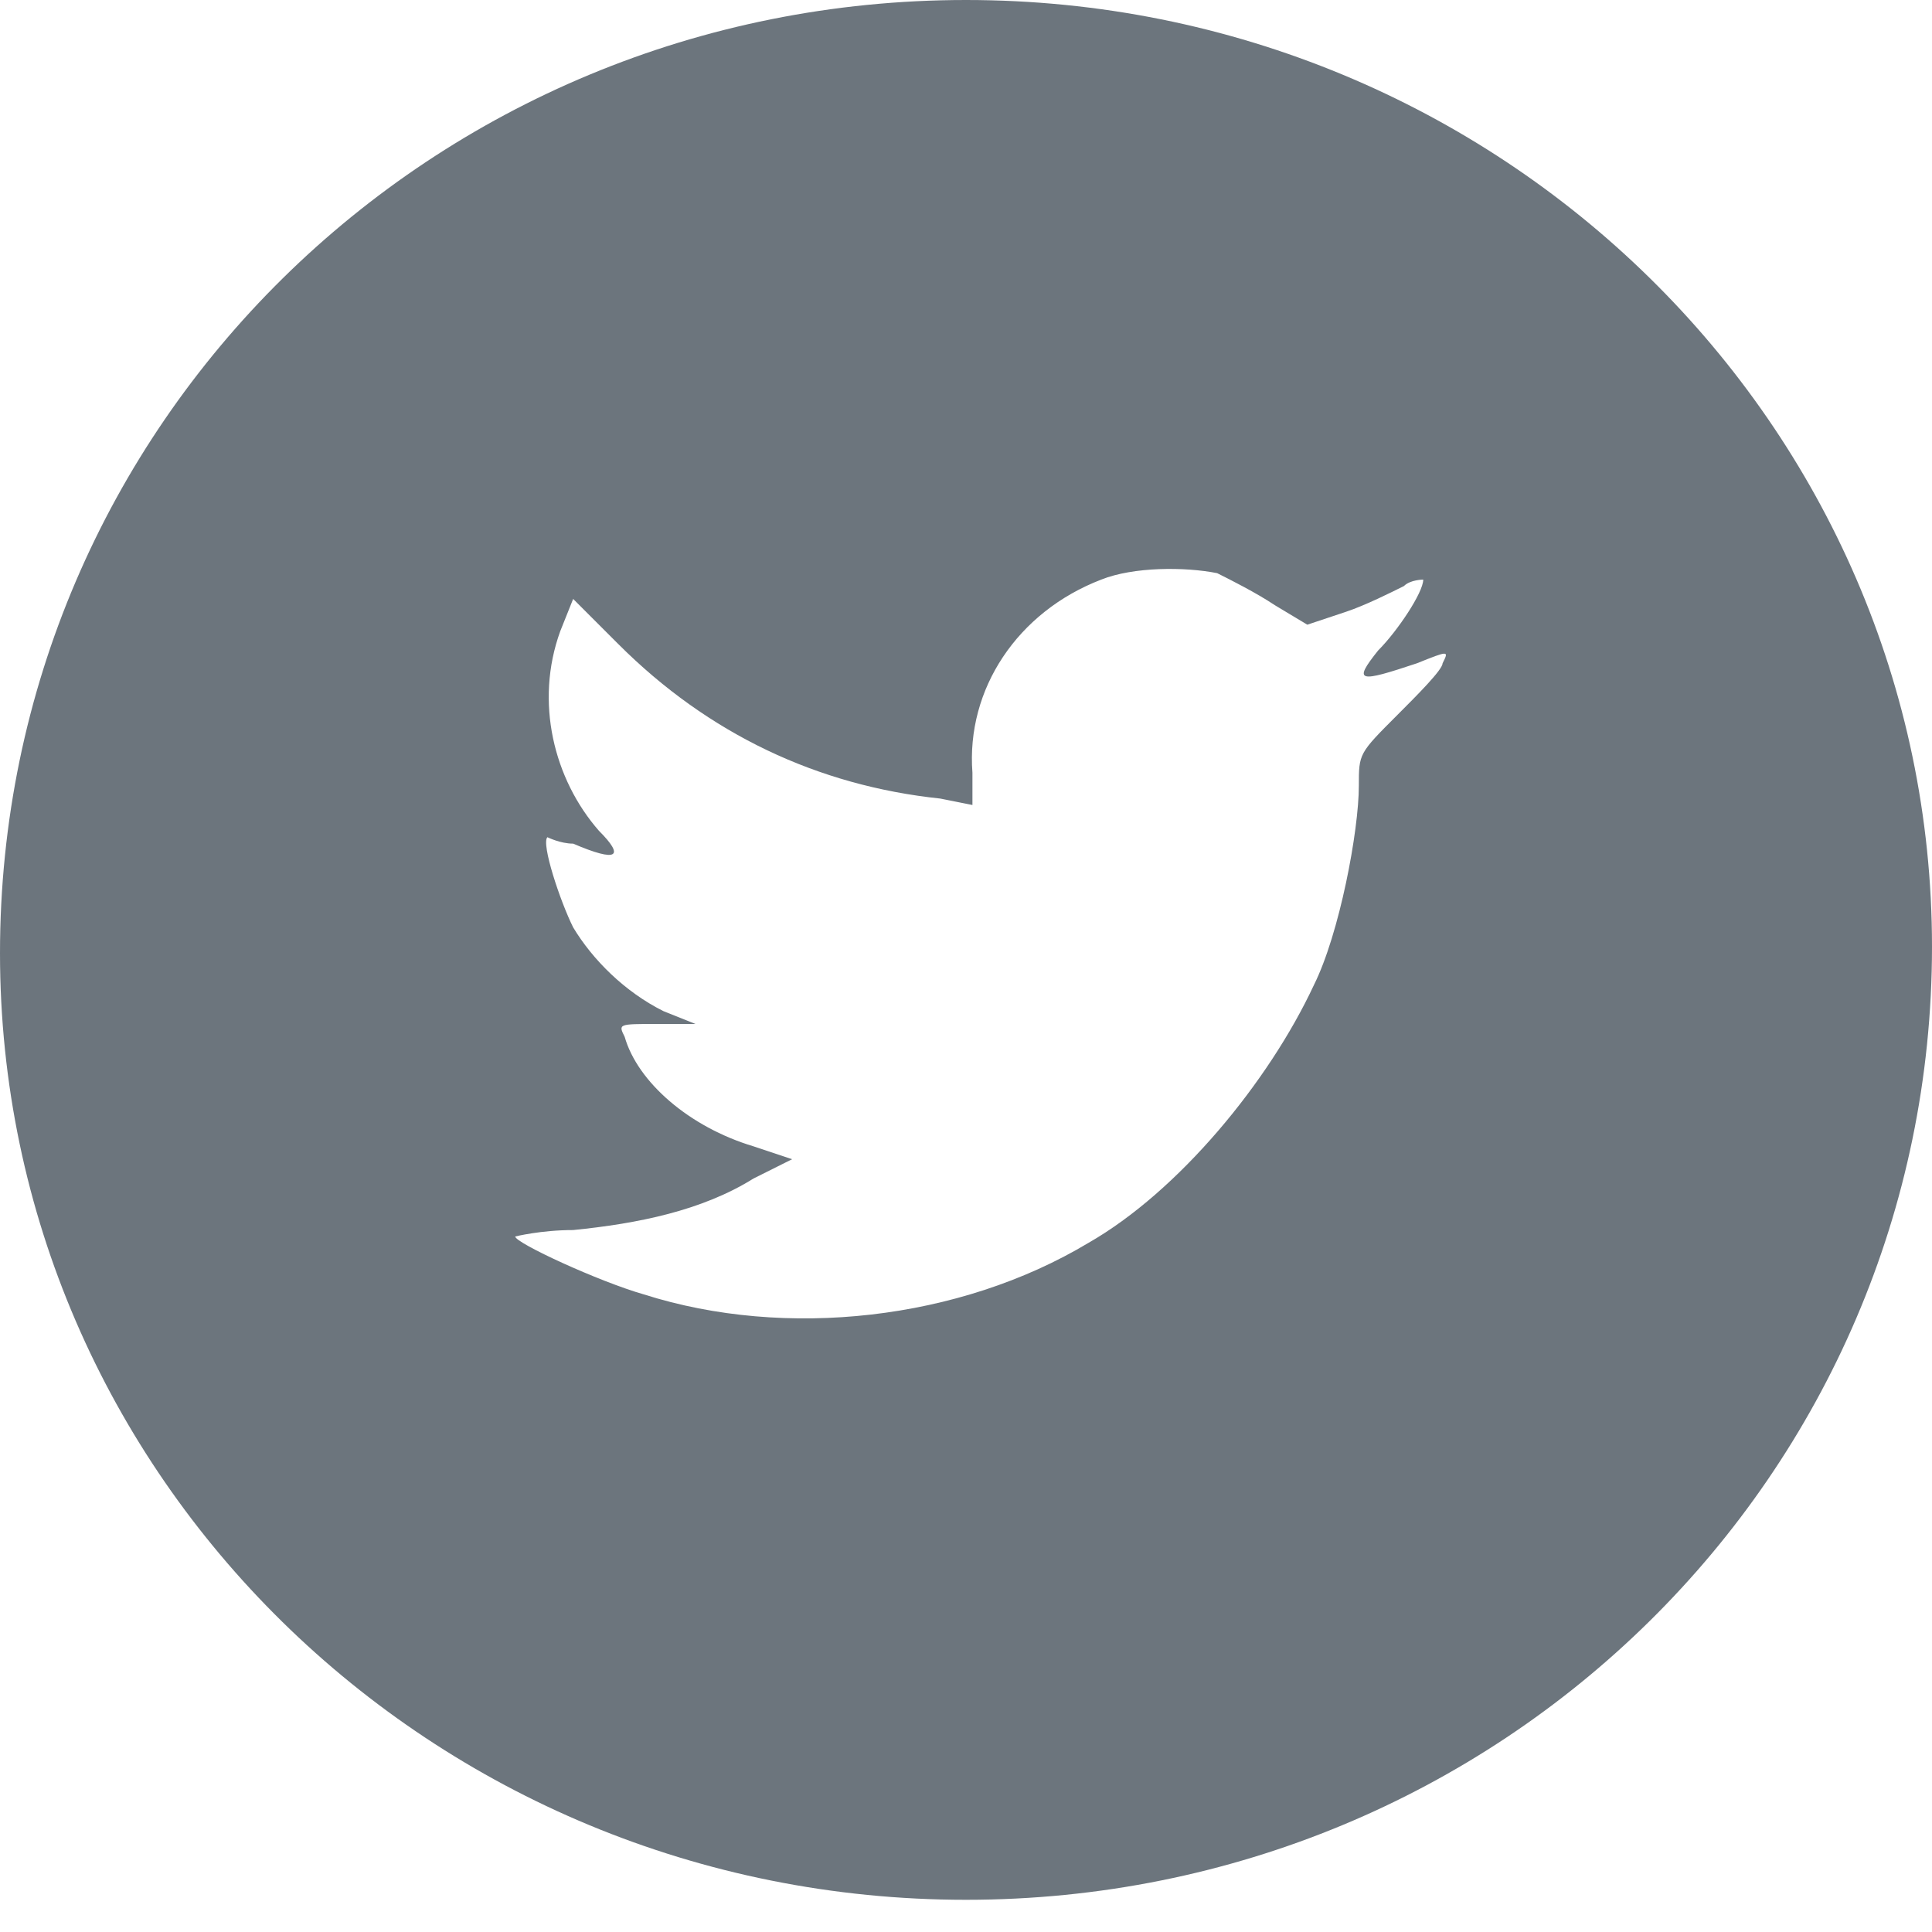<svg xmlns="http://www.w3.org/2000/svg" viewBox="0 0 30 30" enable-background="new 0 0 30 30"><style type="text/css">.st0{fill:#6C757D;}</style><path d="M17.1 9c-1.3.5-2.1 1.7-2 3v.5l-.5-.1c-1.9-.2-3.6-1-5-2.4l-.7-.7-.2.5c-.4 1.1-.1 2.3.6 3.1.4.4.3.5-.4.2-.2 0-.4-.1-.4-.1-.1.1.2 1 .4 1.4.3.5.8 1 1.4 1.3l.5.2h-.6c-.6 0-.6 0-.5.2.2.7 1 1.4 2 1.7l.6.2-.6.3c-.8.5-1.8.7-2.8.8-.5 0-.9.1-.9.1 0 .1 1.3.7 2 .9 2.2.7 4.9.4 6.9-.8 1.4-.8 2.8-2.5 3.5-4 .4-.8.7-2.4.7-3.1 0-.5 0-.5.6-1.1.3-.3.7-.7.7-.8.1-.2.1-.2-.4 0-.9.3-1 .3-.6-.2.3-.3.7-.9.7-1.1 0 0-.2 0-.3.1-.2.1-.6.3-.9.4l-.6.2-.5-.3c-.3-.2-.7-.4-.9-.5-.5-.1-1.3-.1-1.8.1zM15 29.5c-8.3 0-15-6.6-15-14.7C0 6.6 6.7 0 15 0s15 6.6 15 14.7c0 8.2-6.7 14.8-15 14.8z" class="st0"/></svg>